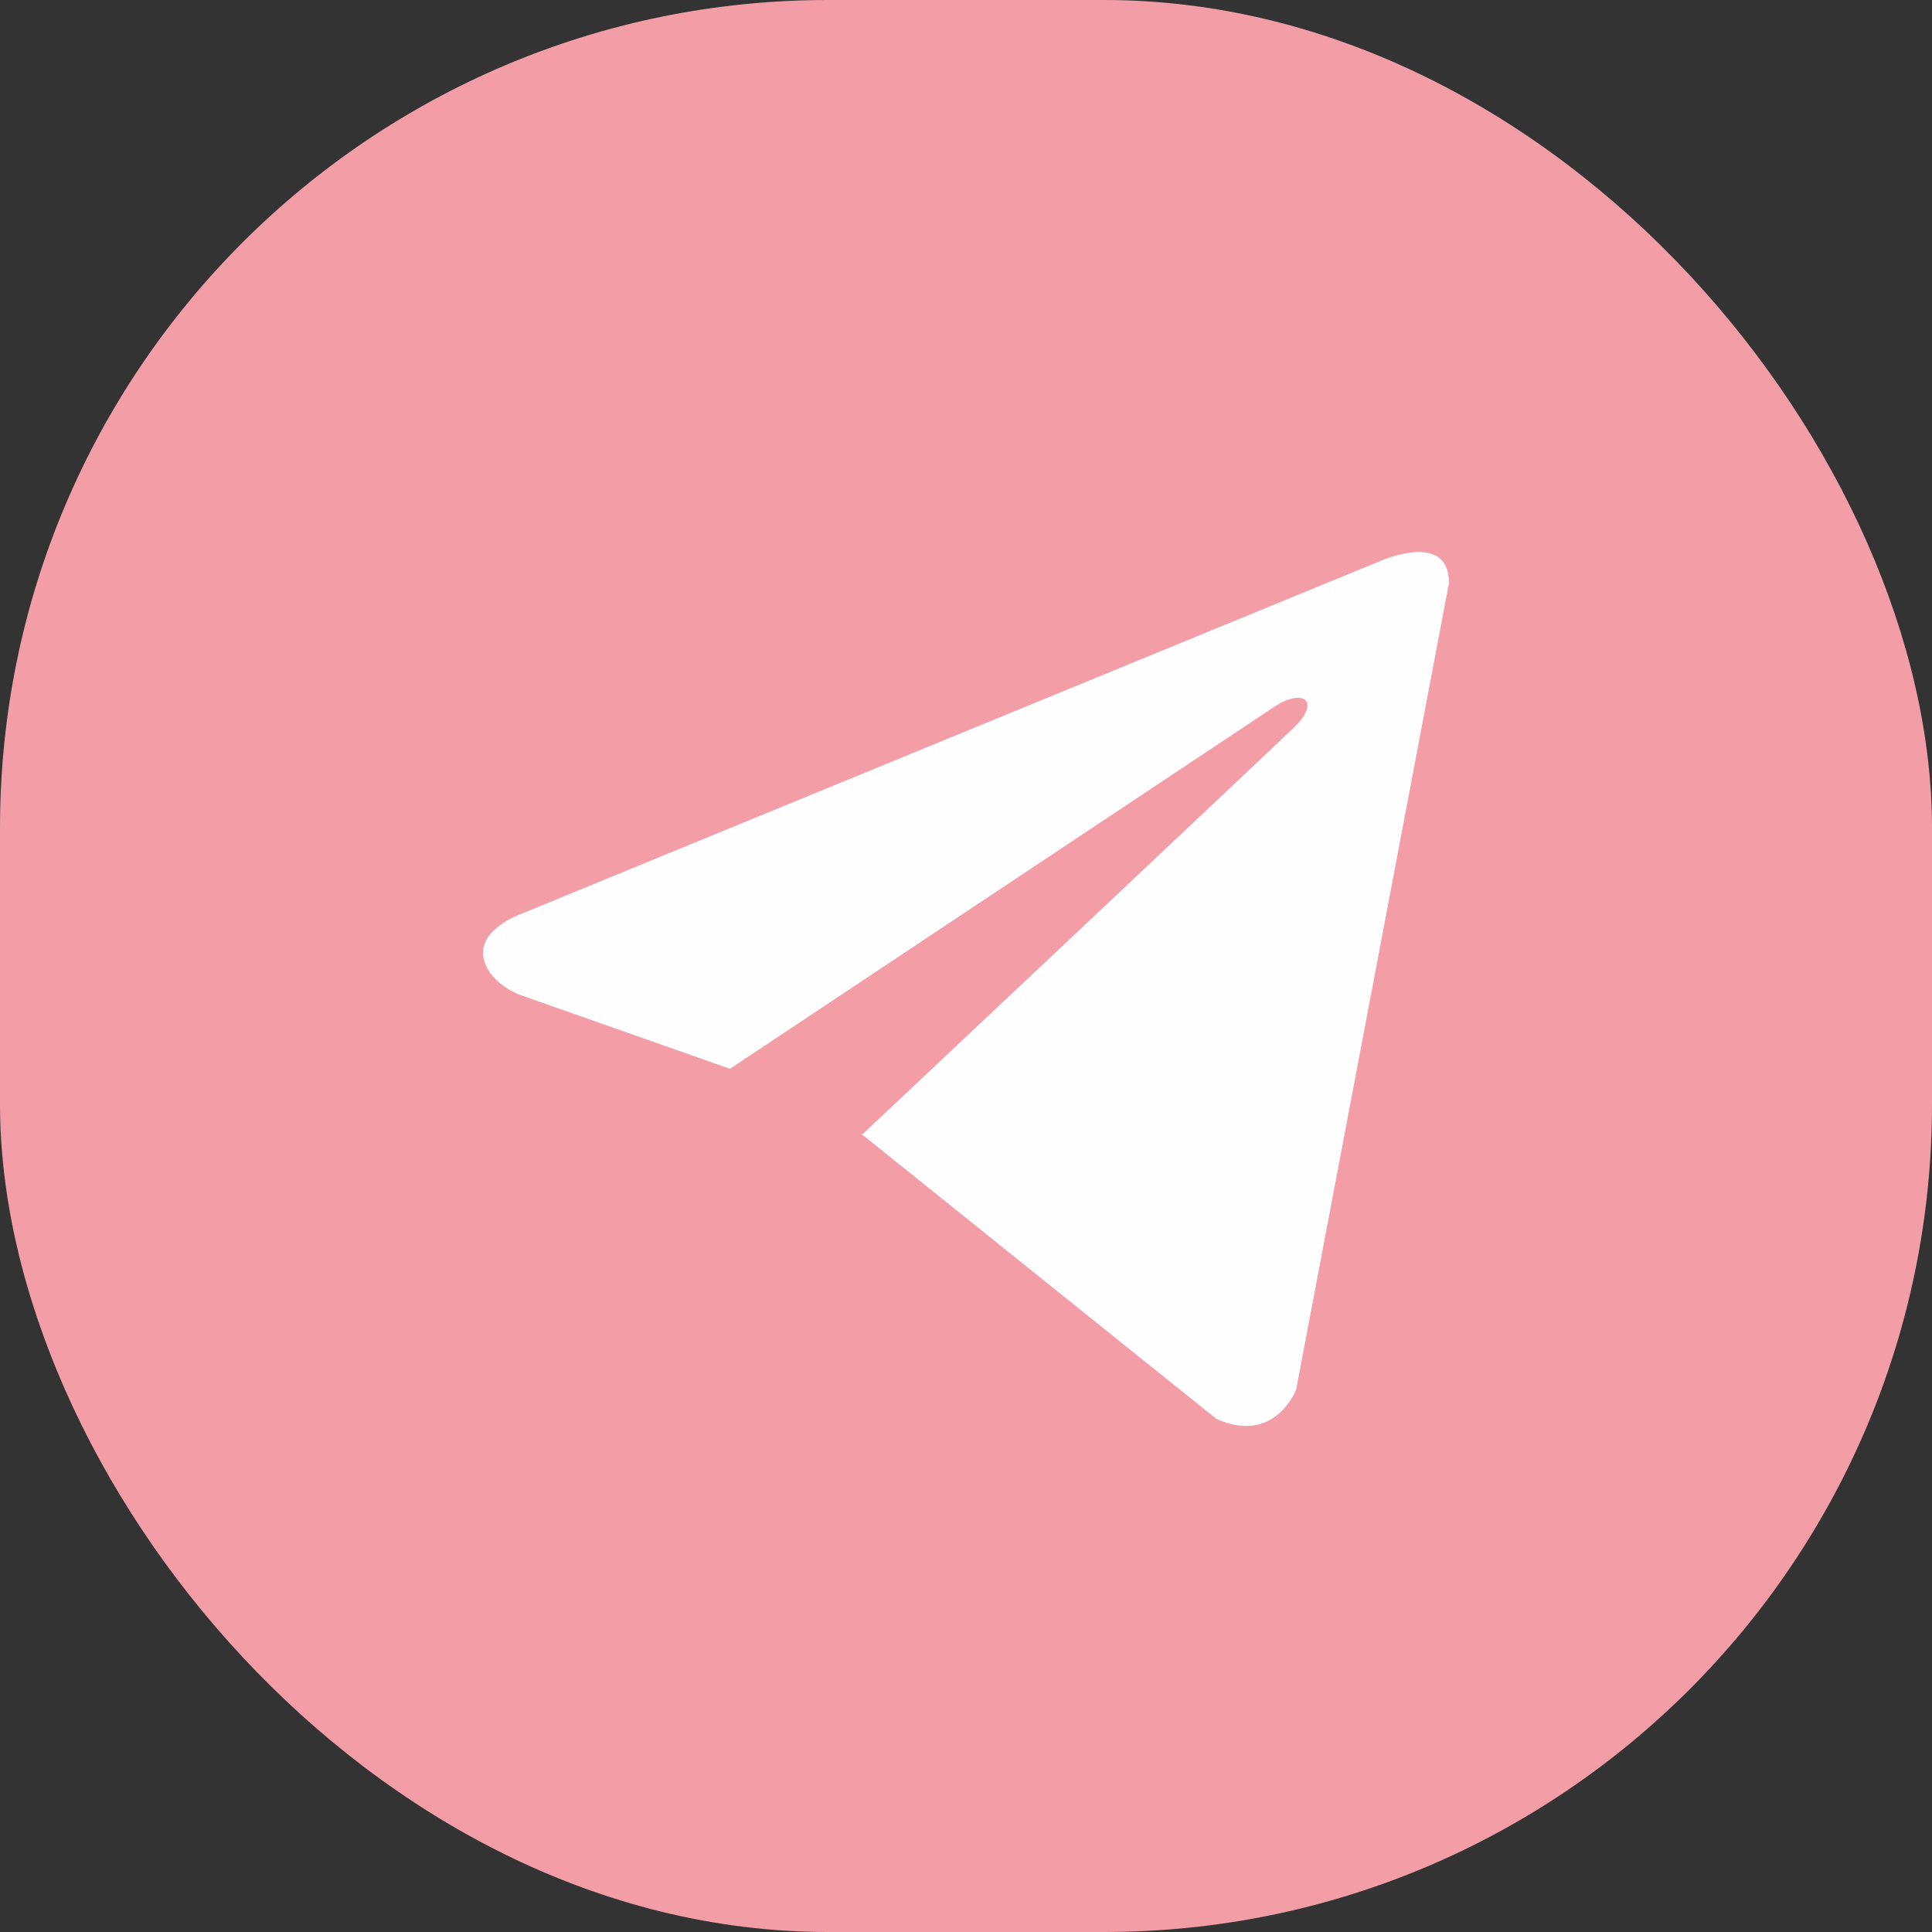 <?xml version="1.0" encoding="UTF-8"?> <svg xmlns="http://www.w3.org/2000/svg" width="28" height="28" viewBox="0 0 28 28" fill="none"><rect x="0" y="0" width="28" height="28" fill="#333333" stroke="none"/><rect width="28" height="28" rx="12" fill="#F39EA7"></rect><path d="M21 8.449L18.785 20.139C18.785 20.139 18.476 20.95 17.625 20.561L12.515 16.459L12.491 16.447C13.181 15.798 18.533 10.759 18.767 10.53C19.129 10.177 18.905 9.966 18.484 10.233L10.579 15.49L7.529 14.416C7.529 14.416 7.049 14.237 7.003 13.848C6.956 13.459 7.545 13.248 7.545 13.248L19.978 8.141C19.978 8.141 21 7.671 21 8.449Z" fill="#FEFEFE"></path></svg> 